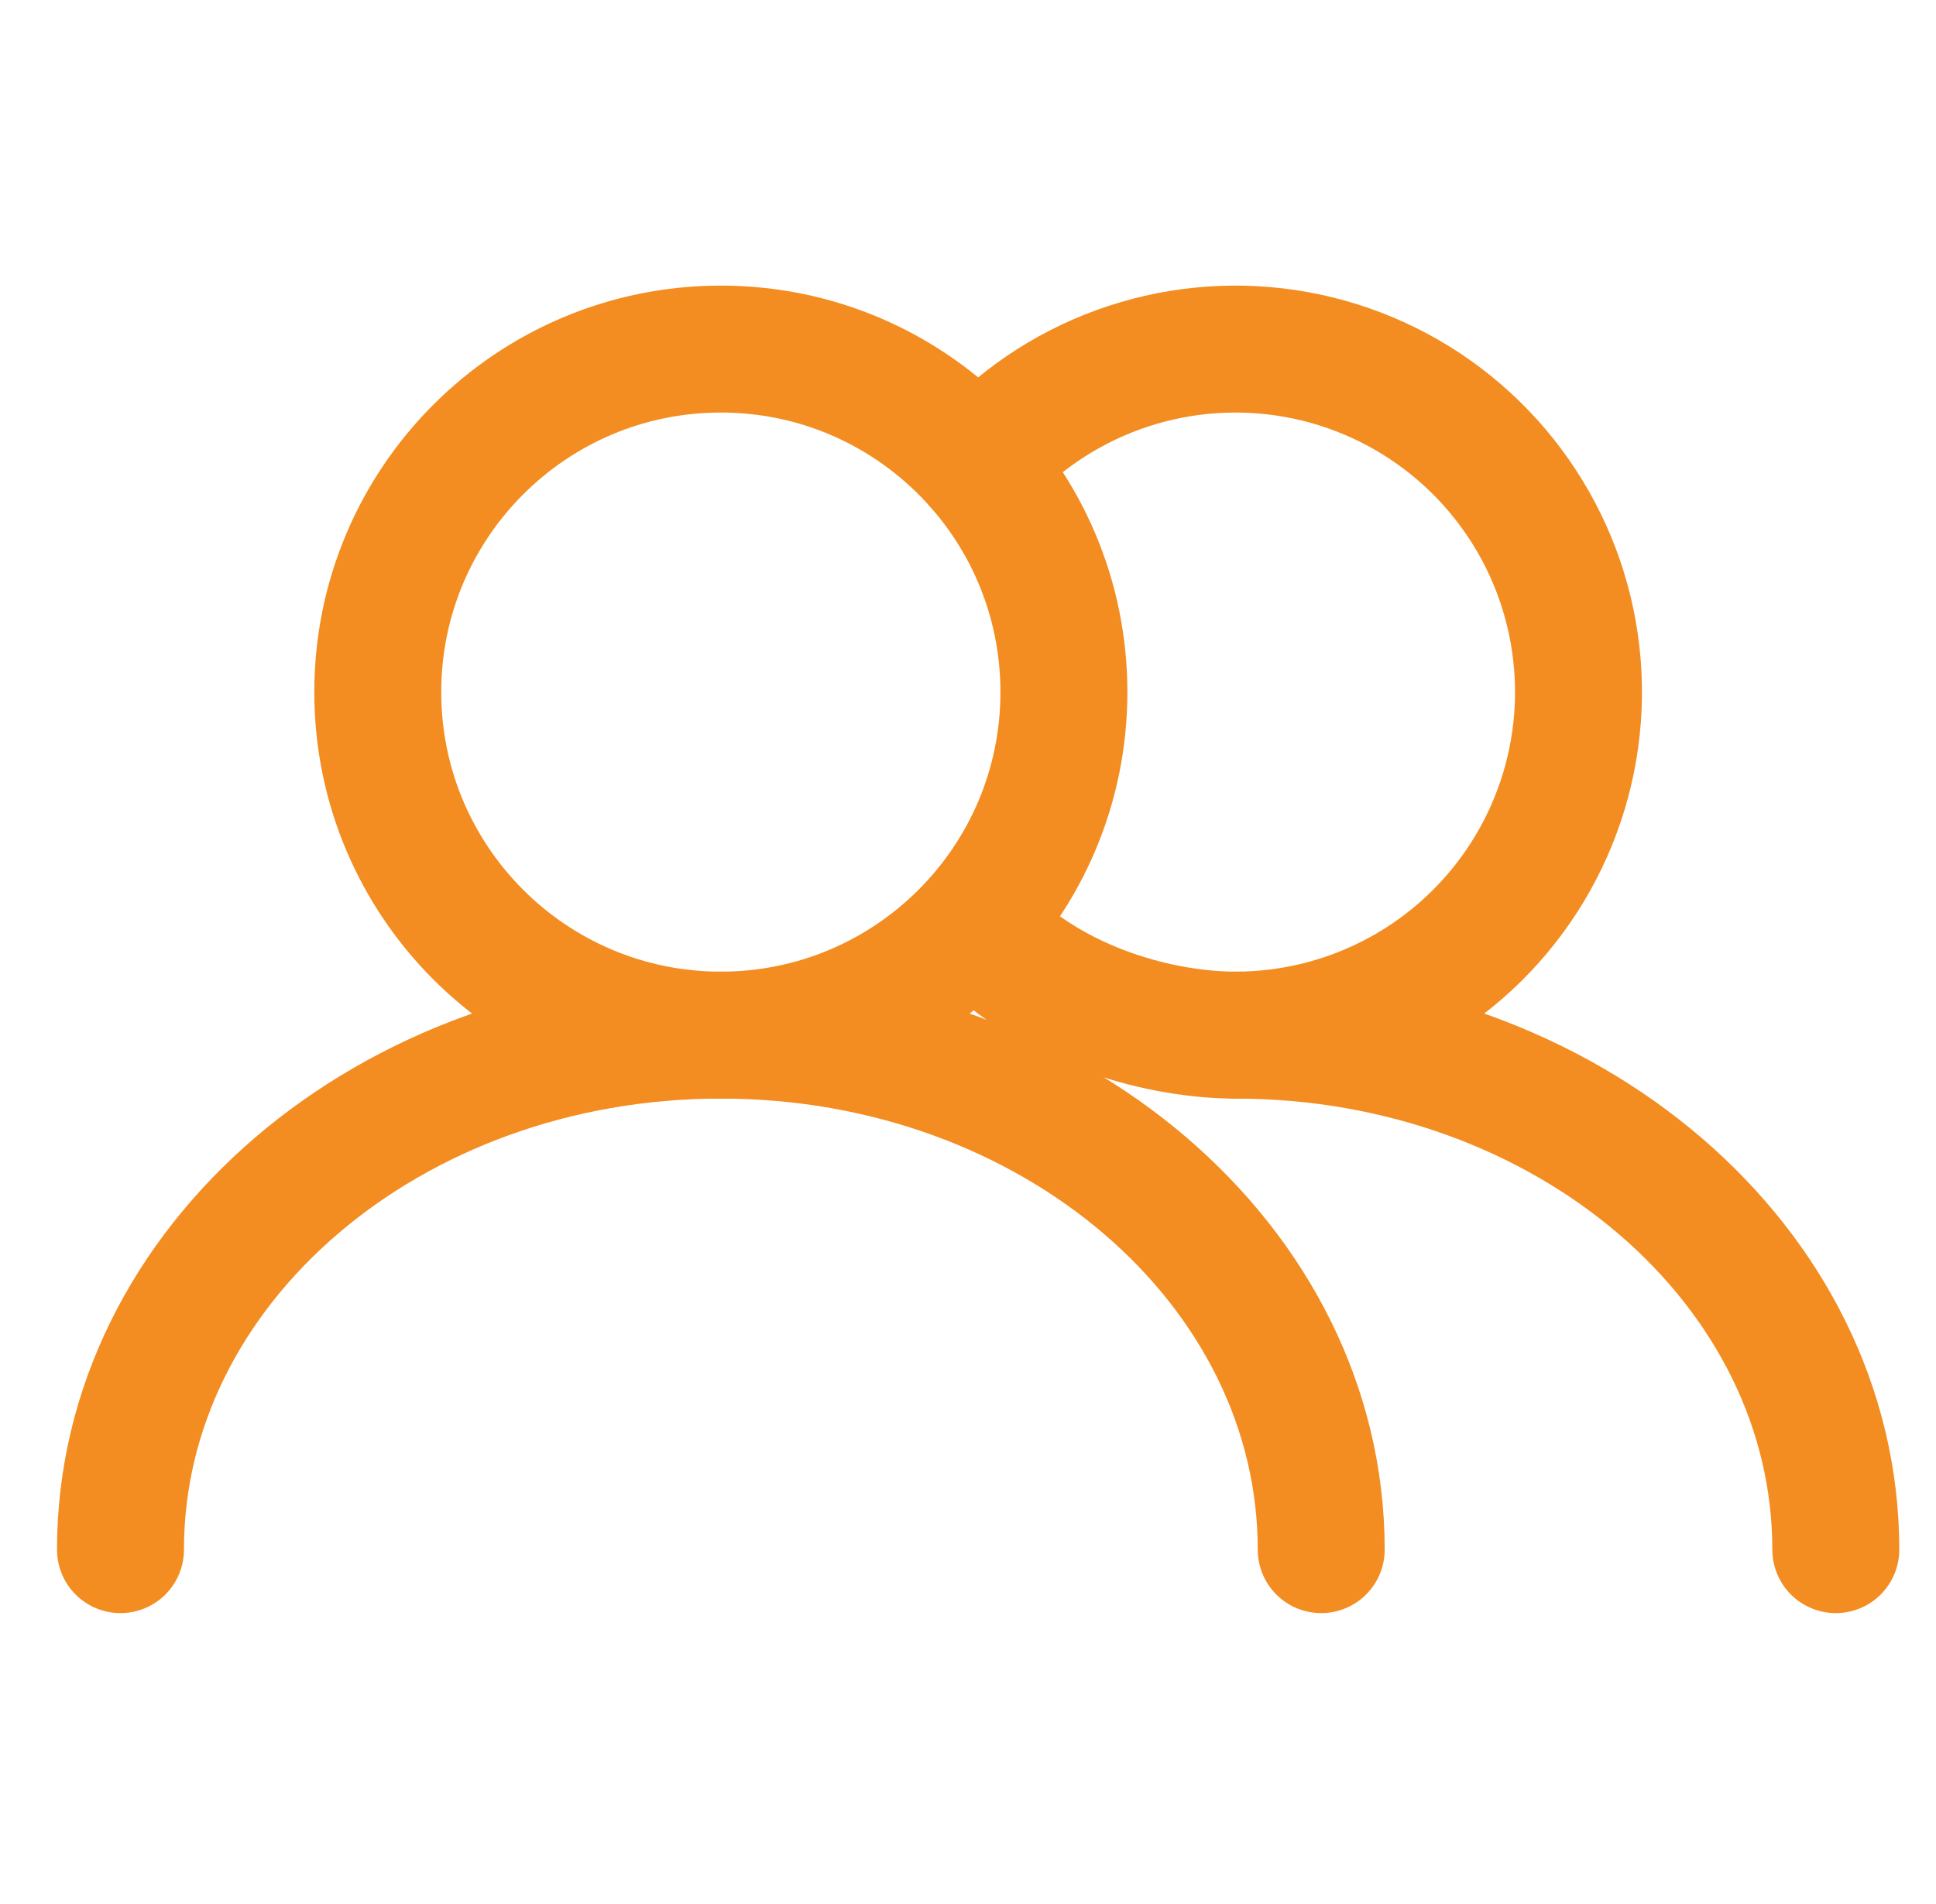 <svg width="61" height="60" viewBox="0 0 61 60" fill="none" xmlns="http://www.w3.org/2000/svg">
<path d="M22.713 32.619C28.683 32.619 33.522 27.779 33.522 21.809C33.522 15.84 28.683 11 22.713 11C16.743 11 11.903 15.84 11.903 21.809C11.903 27.779 16.743 32.619 22.713 32.619Z" stroke="#F38D21" stroke-width="4" stroke-linecap="round" stroke-linejoin="round"/>
<path d="M41.629 48.833C41.629 39.878 33.16 32.619 22.713 32.619C12.265 32.619 3.796 39.878 3.796 48.833M38.927 32.619C40.733 32.619 42.511 32.166 44.097 31.302C45.683 30.438 47.027 29.191 48.007 27.673C48.987 26.156 49.571 24.417 49.706 22.616C49.84 20.815 49.522 19.009 48.779 17.362C48.035 15.716 46.892 14.282 45.452 13.192C44.012 12.101 42.321 11.389 40.535 11.12C38.749 10.852 36.924 11.035 35.227 11.653C33.53 12.271 32.014 13.305 30.82 14.659" stroke="#F38D21" stroke-width="4" stroke-linecap="round" stroke-linejoin="round"/>
<path d="M57.843 48.833C57.843 39.878 49.374 32.619 38.926 32.619C36.746 32.619 33.243 31.827 30.819 29.282" stroke="#F38D21" stroke-width="4" stroke-linecap="round" stroke-linejoin="round"/>
</svg>
